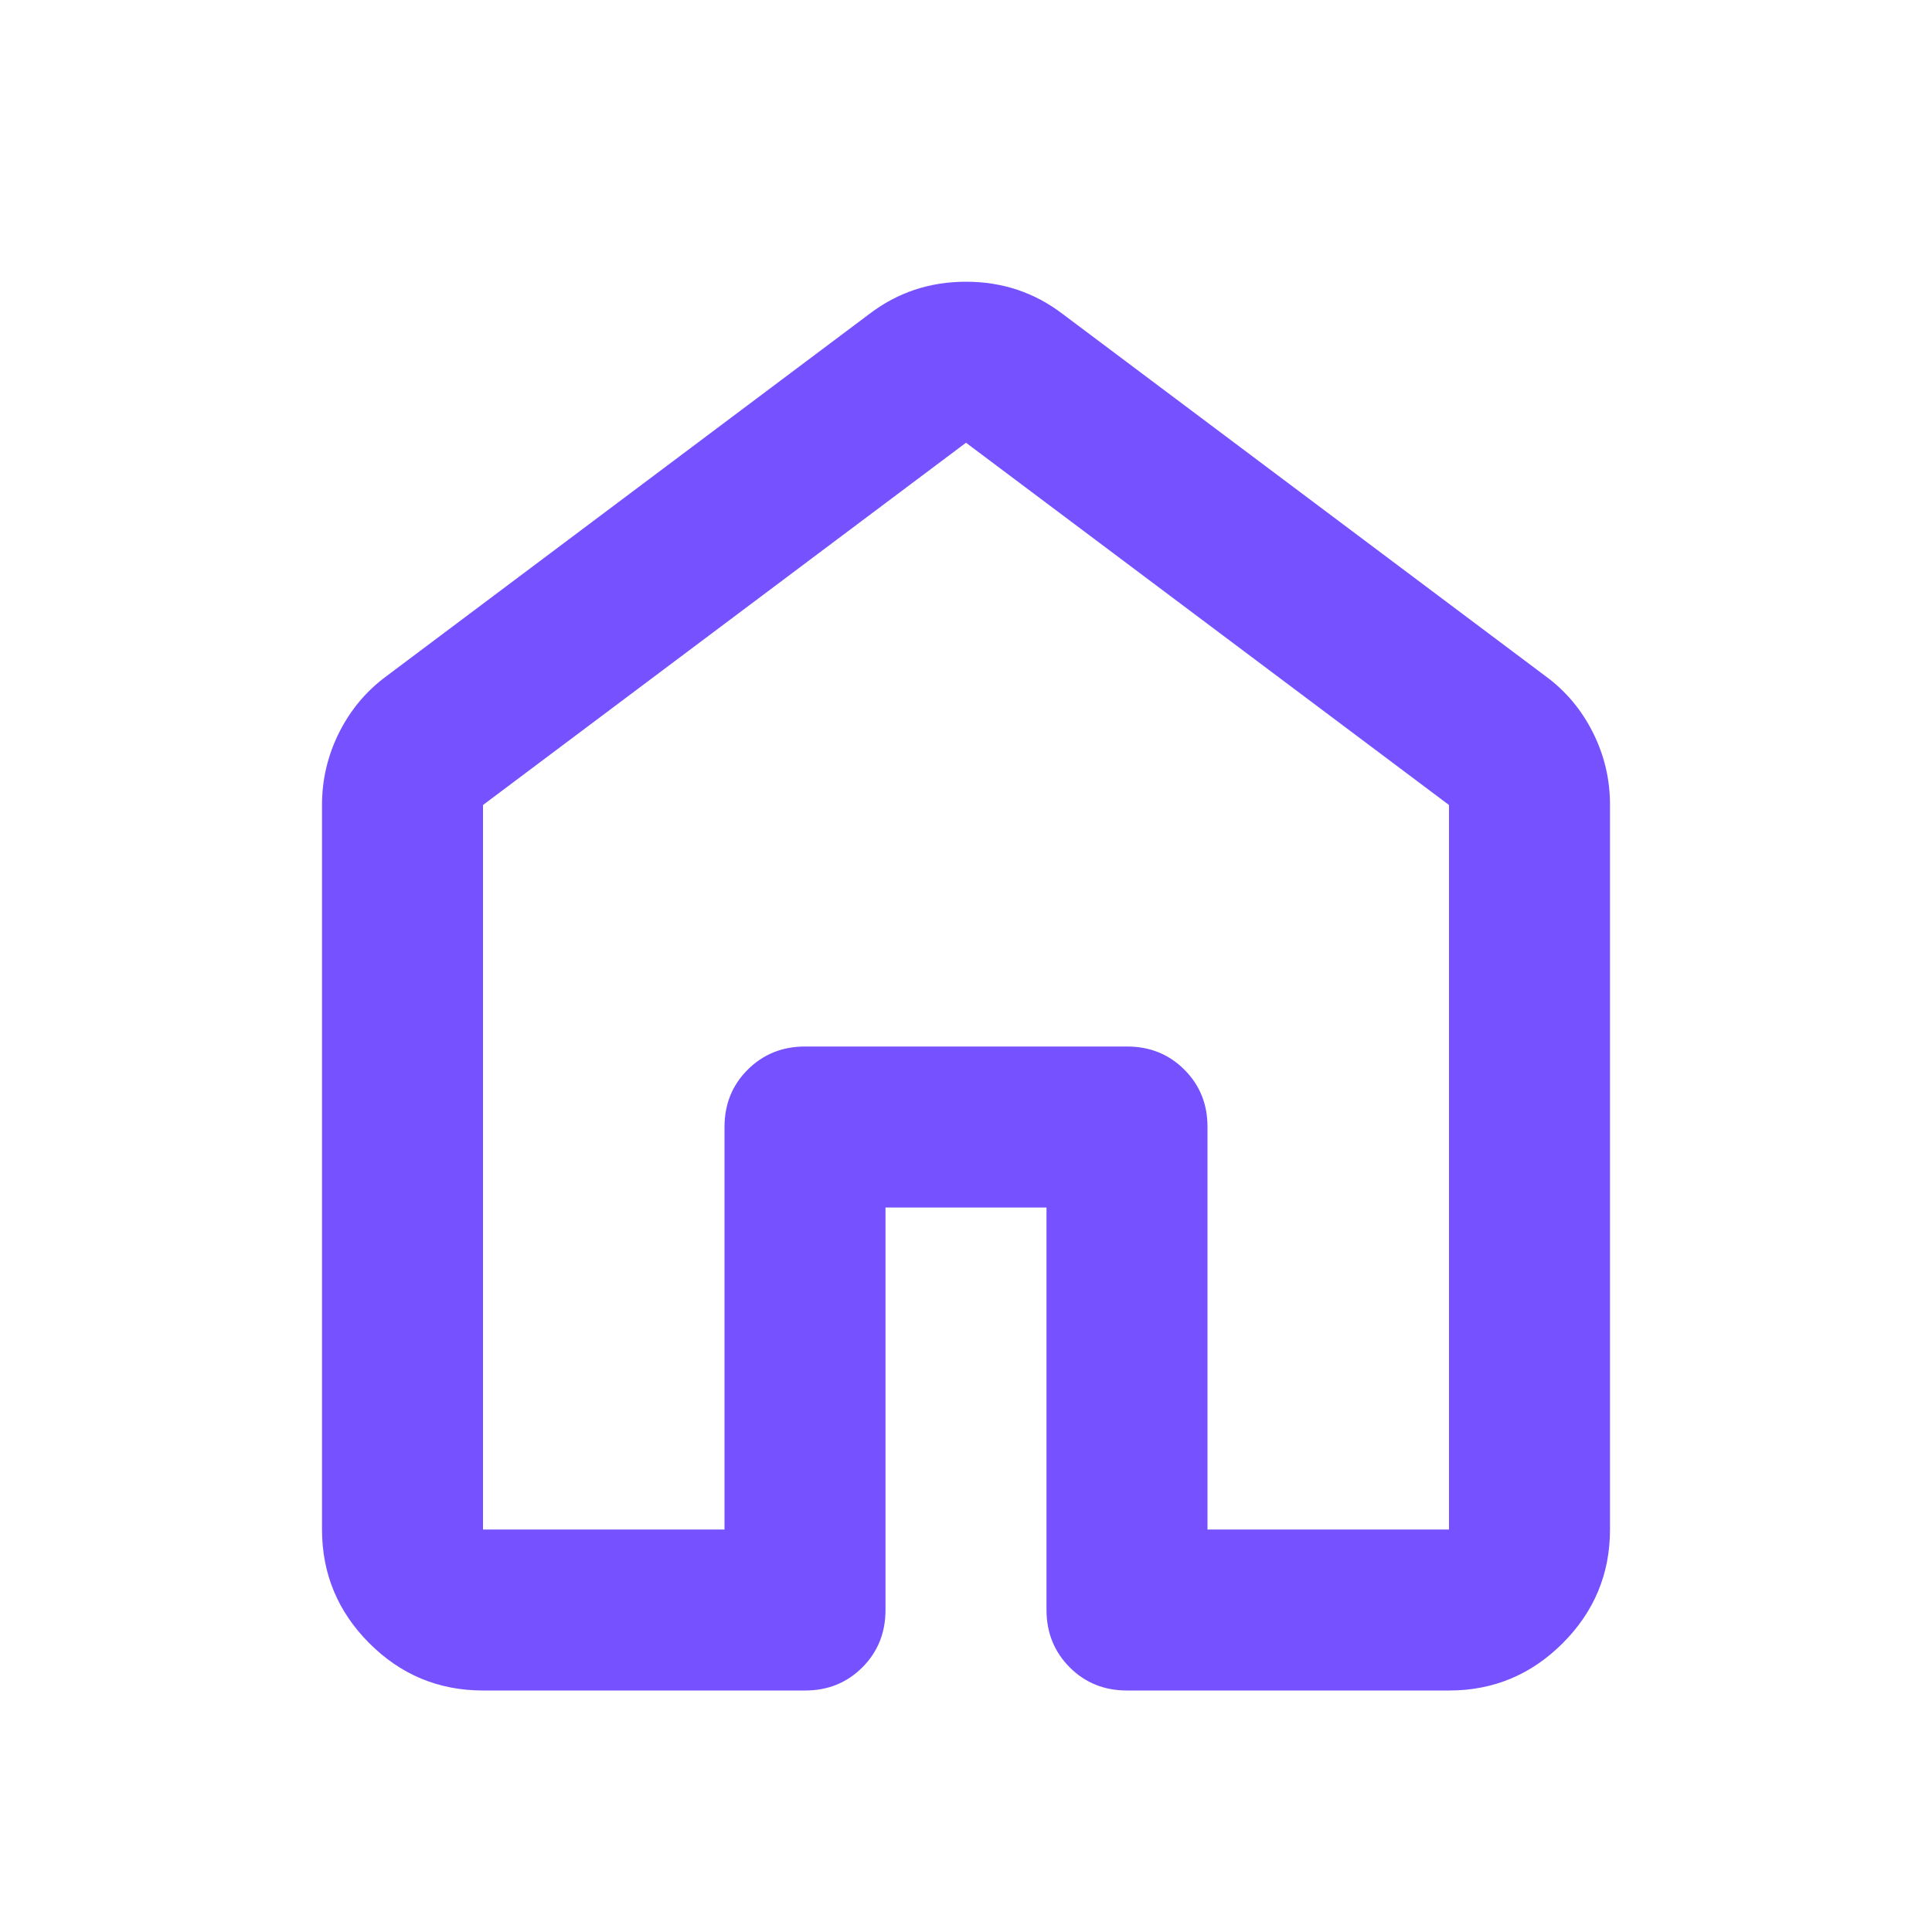 <?xml version="1.0" encoding="UTF-8"?> <svg xmlns="http://www.w3.org/2000/svg" width="45" height="45" viewBox="0 0 45 45" fill="none"><path d="M11.25 35.625H16.875V26.25C16.875 25.719 17.055 25.274 17.415 24.915C17.775 24.556 18.22 24.376 18.75 24.375H26.25C26.781 24.375 27.227 24.555 27.587 24.915C27.947 25.275 28.126 25.72 28.125 26.25V35.625H33.75V18.75L22.5 10.312L11.25 18.75V35.625ZM7.5 35.625V18.75C7.5 18.156 7.633 17.594 7.899 17.062C8.166 16.531 8.533 16.094 9 15.75L20.25 7.312C20.906 6.812 21.656 6.562 22.5 6.562C23.344 6.562 24.094 6.812 24.75 7.312L36 15.75C36.469 16.094 36.836 16.531 37.102 17.062C37.369 17.594 37.501 18.156 37.5 18.75V35.625C37.5 36.656 37.133 37.539 36.398 38.274C35.663 39.009 34.78 39.376 33.75 39.375H26.25C25.719 39.375 25.274 39.195 24.915 38.835C24.556 38.475 24.376 38.03 24.375 37.5V28.125H20.625V37.5C20.625 38.031 20.445 38.477 20.085 38.837C19.725 39.197 19.28 39.376 18.75 39.375H11.25C10.219 39.375 9.336 39.008 8.602 38.274C7.869 37.541 7.501 36.657 7.5 35.625Z" fill="#7651FF"></path></svg> 
